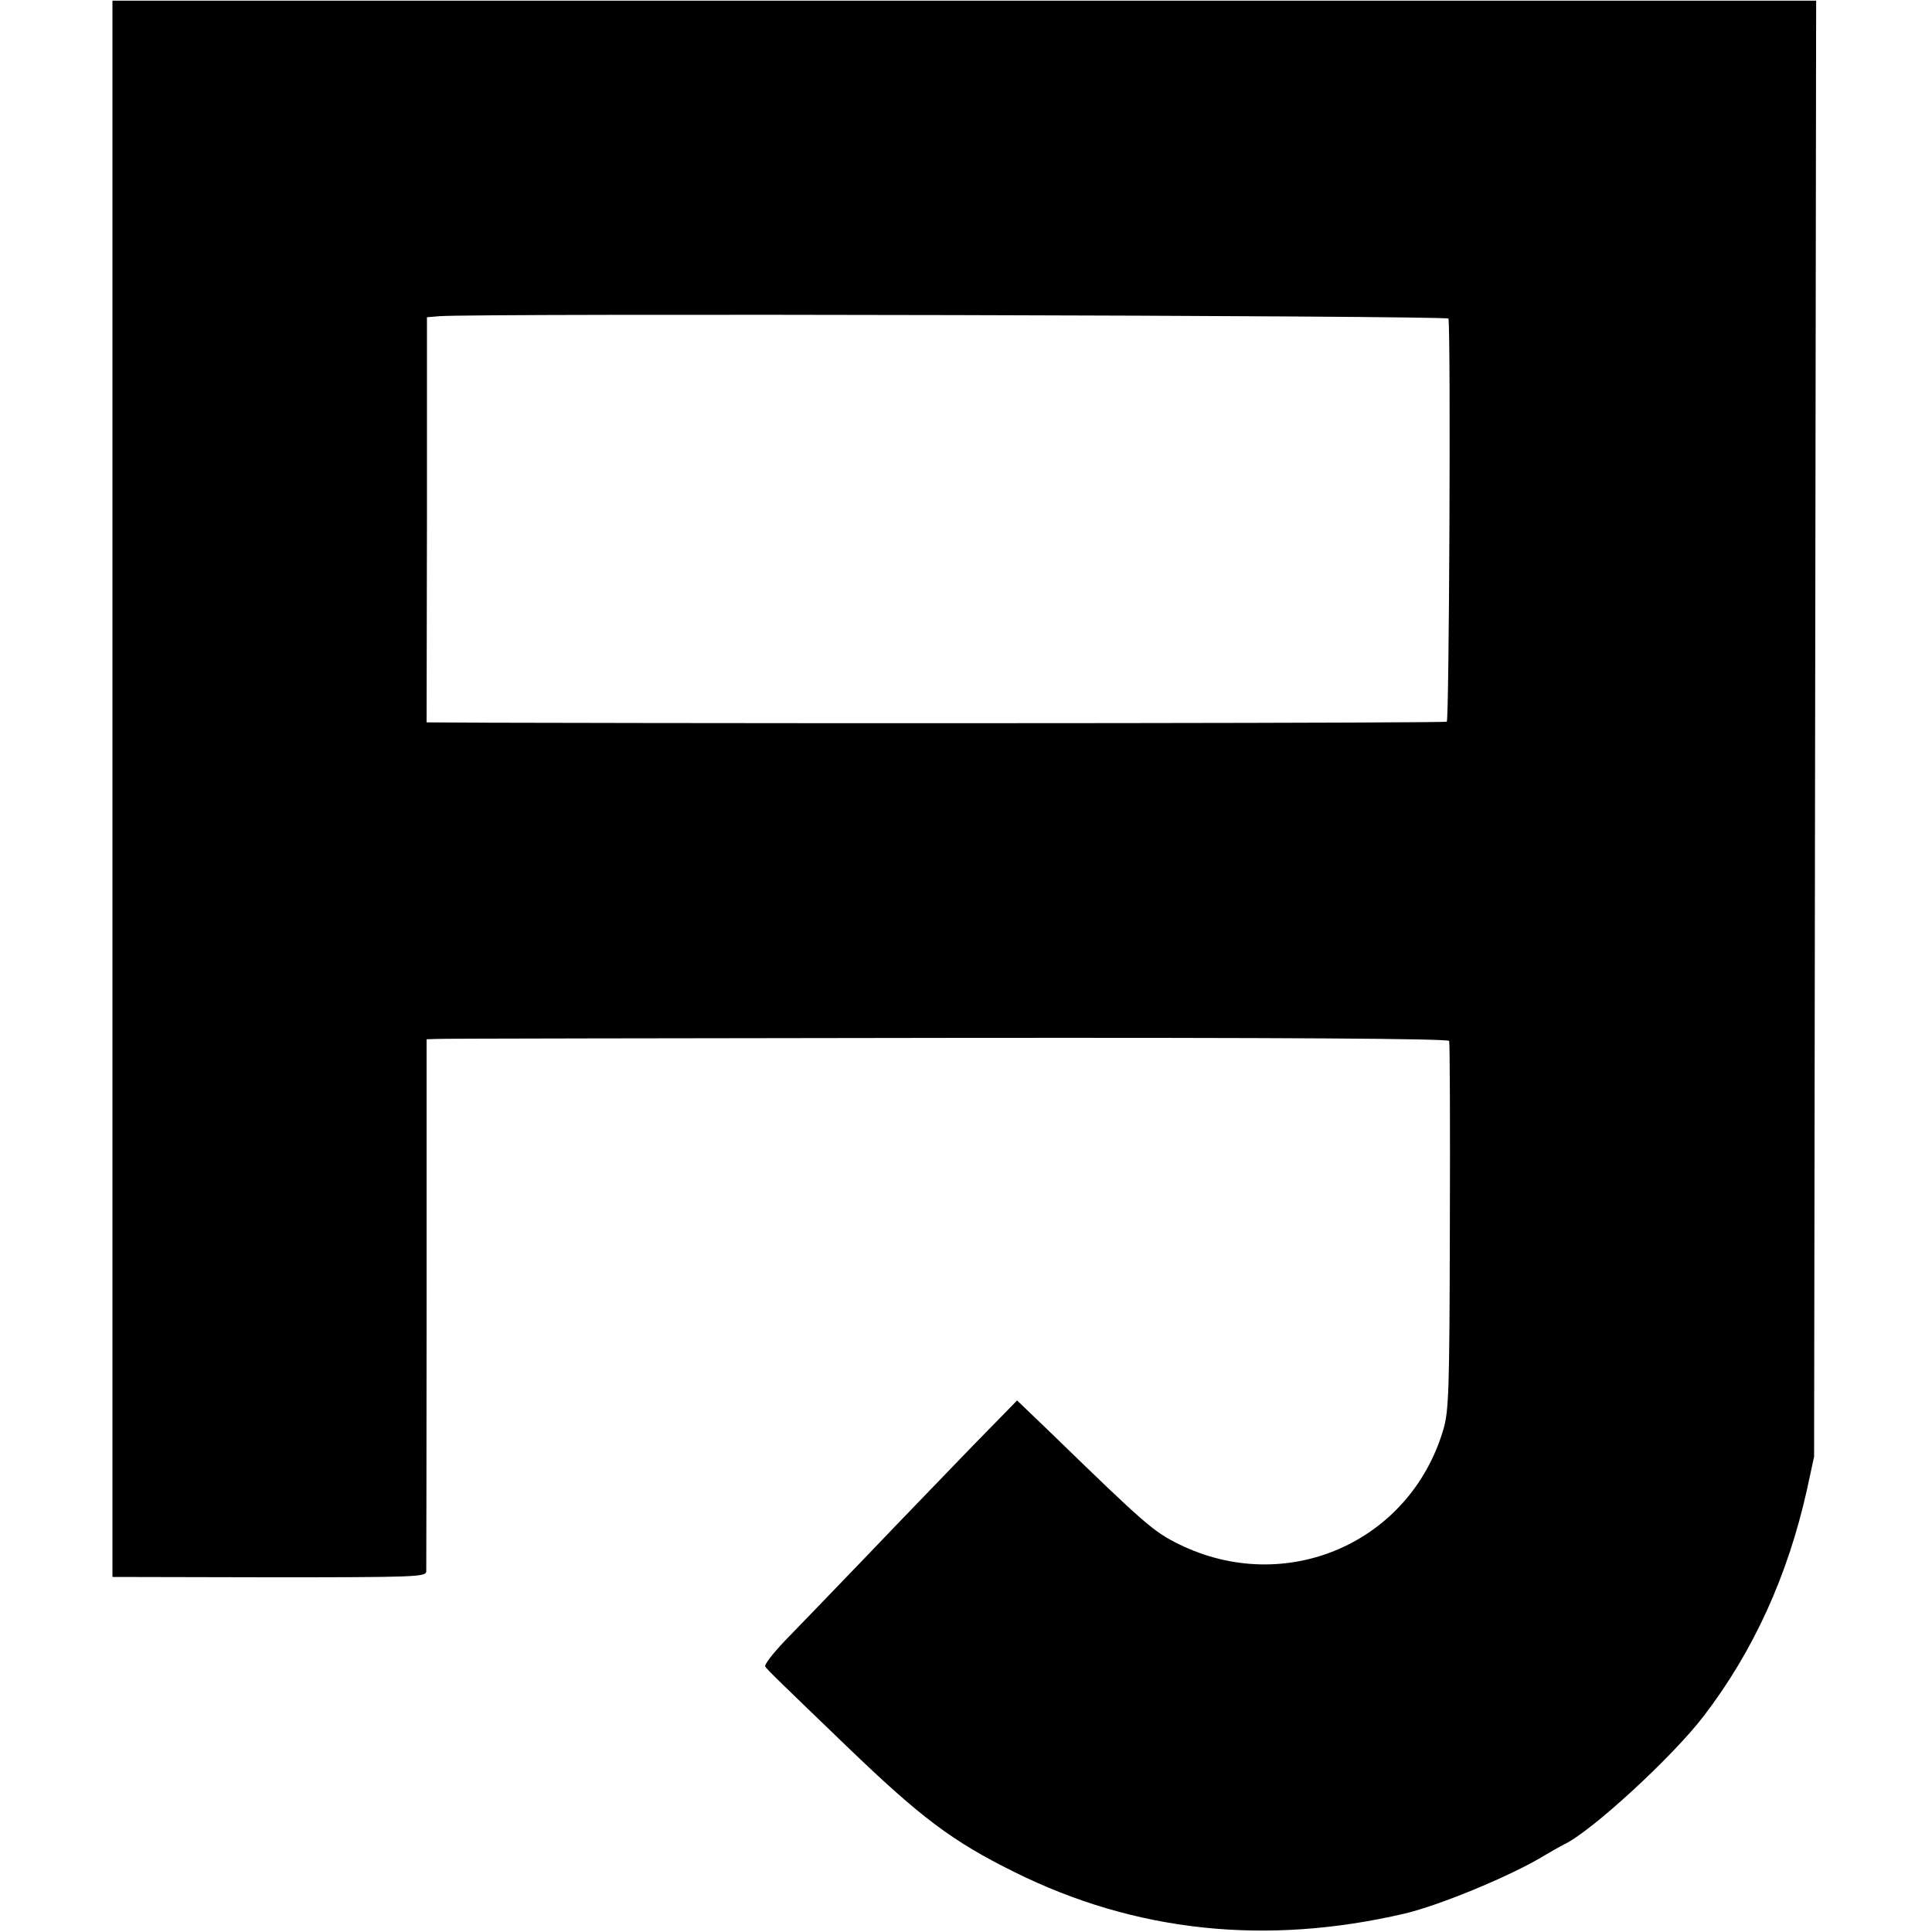 <?xml version="1.0" standalone="no"?>
<!DOCTYPE svg PUBLIC "-//W3C//DTD SVG 20010904//EN"
 "http://www.w3.org/TR/2001/REC-SVG-20010904/DTD/svg10.dtd">
<svg version="1.0" xmlns="http://www.w3.org/2000/svg"
 width="567pt" height="567pt" viewBox="0 0 567 567"
 preserveAspectRatio="xMidYMid meet">
<g transform="translate(0,567) scale(0.1,-0.1)"
fill="#000000" stroke="none">
<path d="M330 3355 l0 -2313 460 -1 c426 0 460 1 461 17 0 9 1 365 1 790 l0
772 32 1 c17 1 691 2 1498 3 988 1 1469 -2 1471 -9 2 -5 3 -251 2 -545 -1
-481 -3 -541 -19 -595 -98 -333 -462 -491 -776 -337 -75 37 -100 59 -374 325
l-101 97 -130 -133 c-71 -74 -211 -218 -310 -322 -99 -103 -208 -216 -243
-252 -34 -36 -60 -69 -56 -74 4 -8 52 -54 239 -234 217 -209 310 -279 492
-369 354 -176 738 -217 1145 -122 103 24 318 113 413 172 22 13 47 27 55 31
78 36 319 257 411 378 146 191 246 412 302 663 l21 97 3 2137 3 2136 -2500 0
-2500 0 0 -2313z m3921 1380 c7 -56 2 -1178 -5 -1183 -8 -4 -1623 -6 -2807 -3
l-187 1 1 594 0 595 36 3 c104 9 2961 2 2962 -7z"/>
</g>
</svg>
